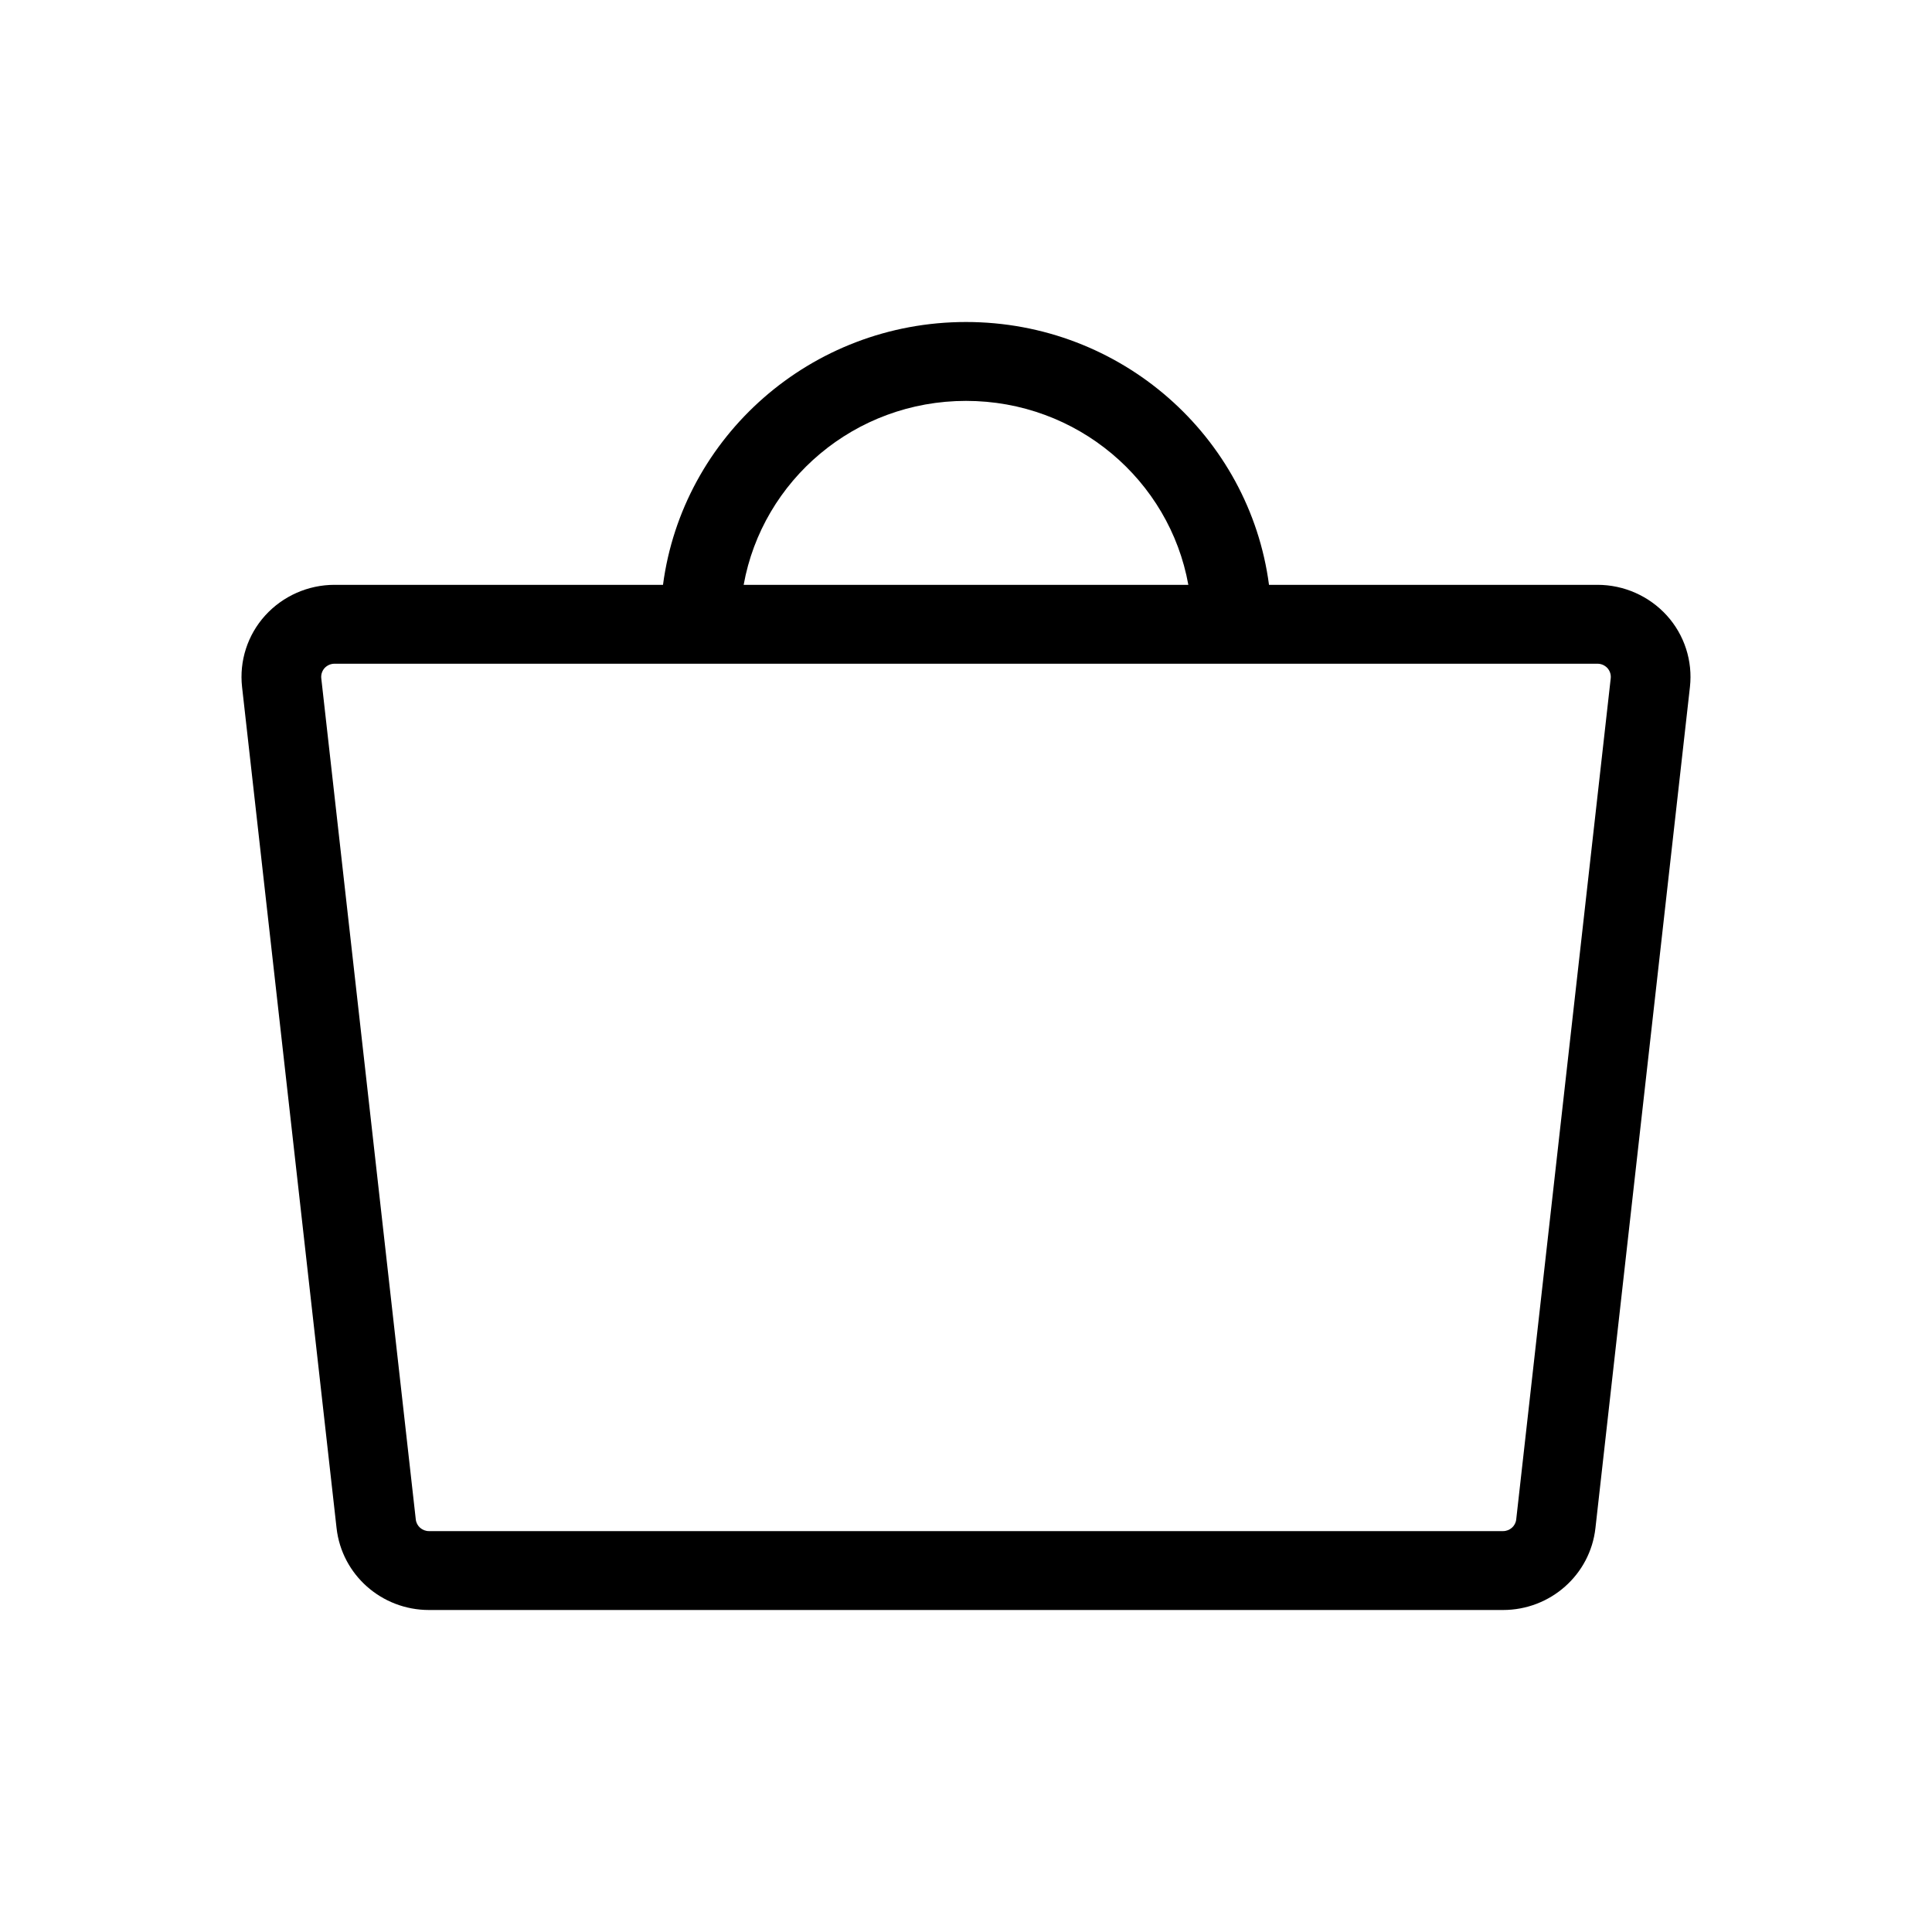 <svg xmlns:xlink="http://www.w3.org/1999/xlink" xmlns="http://www.w3.org/2000/svg" width="24" height="24" viewBox="0 0 24 24" fill="none">
<path fill-rule="evenodd" clip-rule="evenodd" d="M12 4C13.928 4 15.521 5.423 15.764 7.265L19.845 7.265C20.173 7.265 20.486 7.404 20.706 7.646C20.925 7.888 21.029 8.211 20.993 8.534L19.819 18.983C19.754 19.562 19.26 20 18.671 20H5.329C4.74 20 4.246 19.562 4.181 18.983L3.007 8.534C2.971 8.211 3.075 7.888 3.294 7.646C3.514 7.404 3.827 7.265 4.155 7.265L8.236 7.265C8.479 5.423 10.072 4 12 4ZM19.845 8.245H4.155C4.108 8.245 4.064 8.265 4.032 8.299C4.001 8.334 3.986 8.38 3.991 8.426L5.165 18.875C5.174 18.958 5.245 19.02 5.329 19.02H18.671C18.755 19.02 18.826 18.958 18.835 18.875L20.009 8.426C20.014 8.38 19.999 8.334 19.968 8.299C19.936 8.265 19.892 8.245 19.845 8.245ZM12 4.98C10.619 4.98 9.472 5.966 9.238 7.265H14.762C14.528 5.966 13.381 4.98 12 4.98Z" fill="black"/>
</svg>